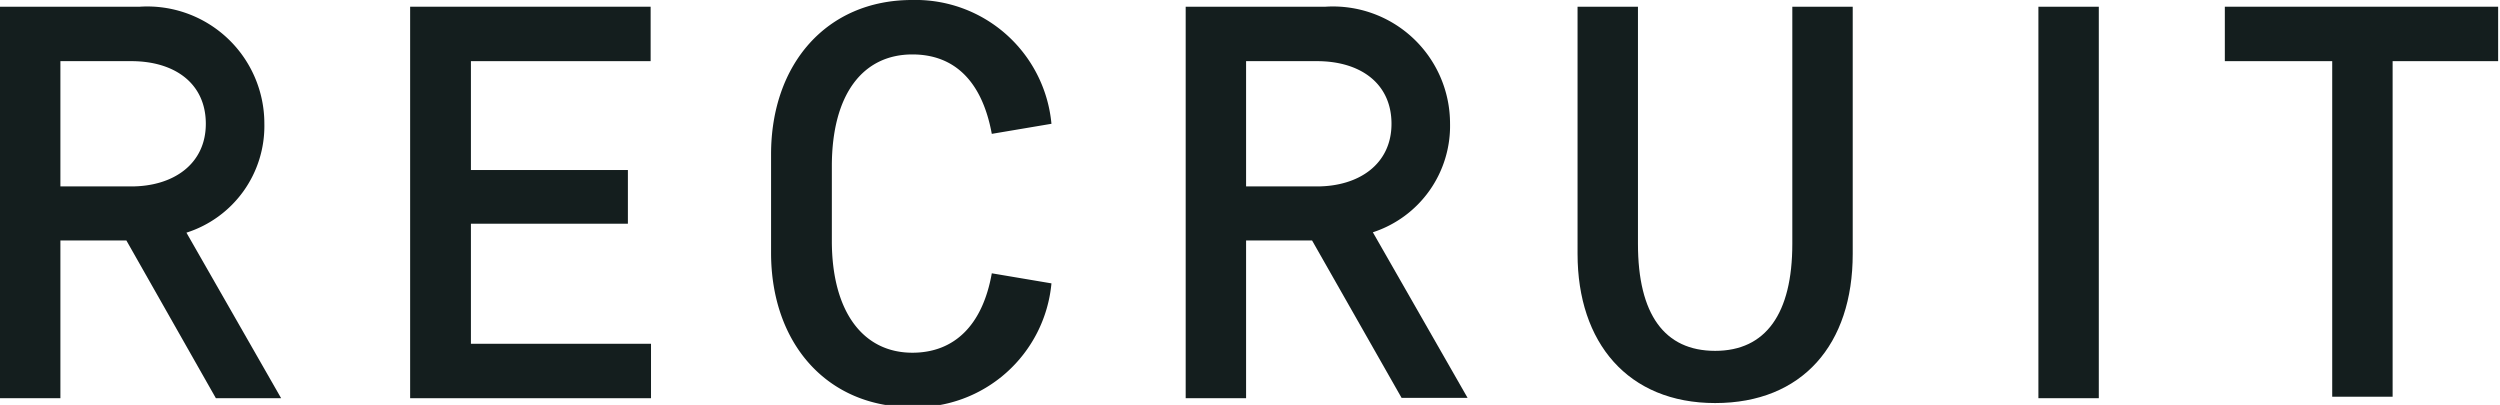 <svg xmlns="http://www.w3.org/2000/svg" viewBox="0 0 67.05 10.86"><defs><style>.cls-1{fill:#141e1e;}</style></defs><title>アセット 5</title><g id="レイヤー_2" data-name="レイヤー 2"><g id="contents"><path class="cls-1" d="M3.39,6.45H1.62v4.23H0V.18H3.75A3.14,3.14,0,0,1,7.09,3.32,3,3,0,0,1,5,6.24l2.54,4.44H5.79ZM3.52,5c1.13,0,2-.6,2-1.68s-.83-1.68-2-1.68H1.62V5Z"/><path class="cls-1" d="M11,.18h6.45V1.64H12.63V4.56h4.21V6H12.63V9.22h4.83v1.46H11Z"/><path class="cls-1" d="M20.68,4.14c0-2.43,1.5-4.14,3.78-4.14A3.66,3.66,0,0,1,28.2,3.32l-1.6.27c-.26-1.41-1-2.13-2.13-2.13-1.33,0-2.16,1.07-2.16,3v2c0,1.89.83,3,2.16,3,1.11,0,1.88-.72,2.13-2.13l1.6.27a3.66,3.66,0,0,1-3.74,3.32c-2.28,0-3.78-1.71-3.78-4.14Z"/><path class="cls-1" d="M35.19,6.45H33.42v4.23H31.8V.18h3.75a3.14,3.14,0,0,1,3.34,3.13,3,3,0,0,1-2.07,2.92l2.54,4.44H37.59ZM35.32,5c1.13,0,2-.6,2-1.68s-.83-1.68-2-1.68H33.42V5Z"/><path class="cls-1" d="M43.93,6.54c0,1.89.71,2.87,2.07,2.87s2.07-1,2.07-2.87V.18h1.62V6.81c0,2.43-1.35,4-3.69,4s-3.69-1.62-3.69-4V.18h1.62Z"/><path class="cls-1" d="M56.29,10.68H54.67V.18h1.62Z"/><path class="cls-1" d="M59.67.18H67V1.64H64.17v9H62.55v-9H59.67Z"/></g></g></svg>